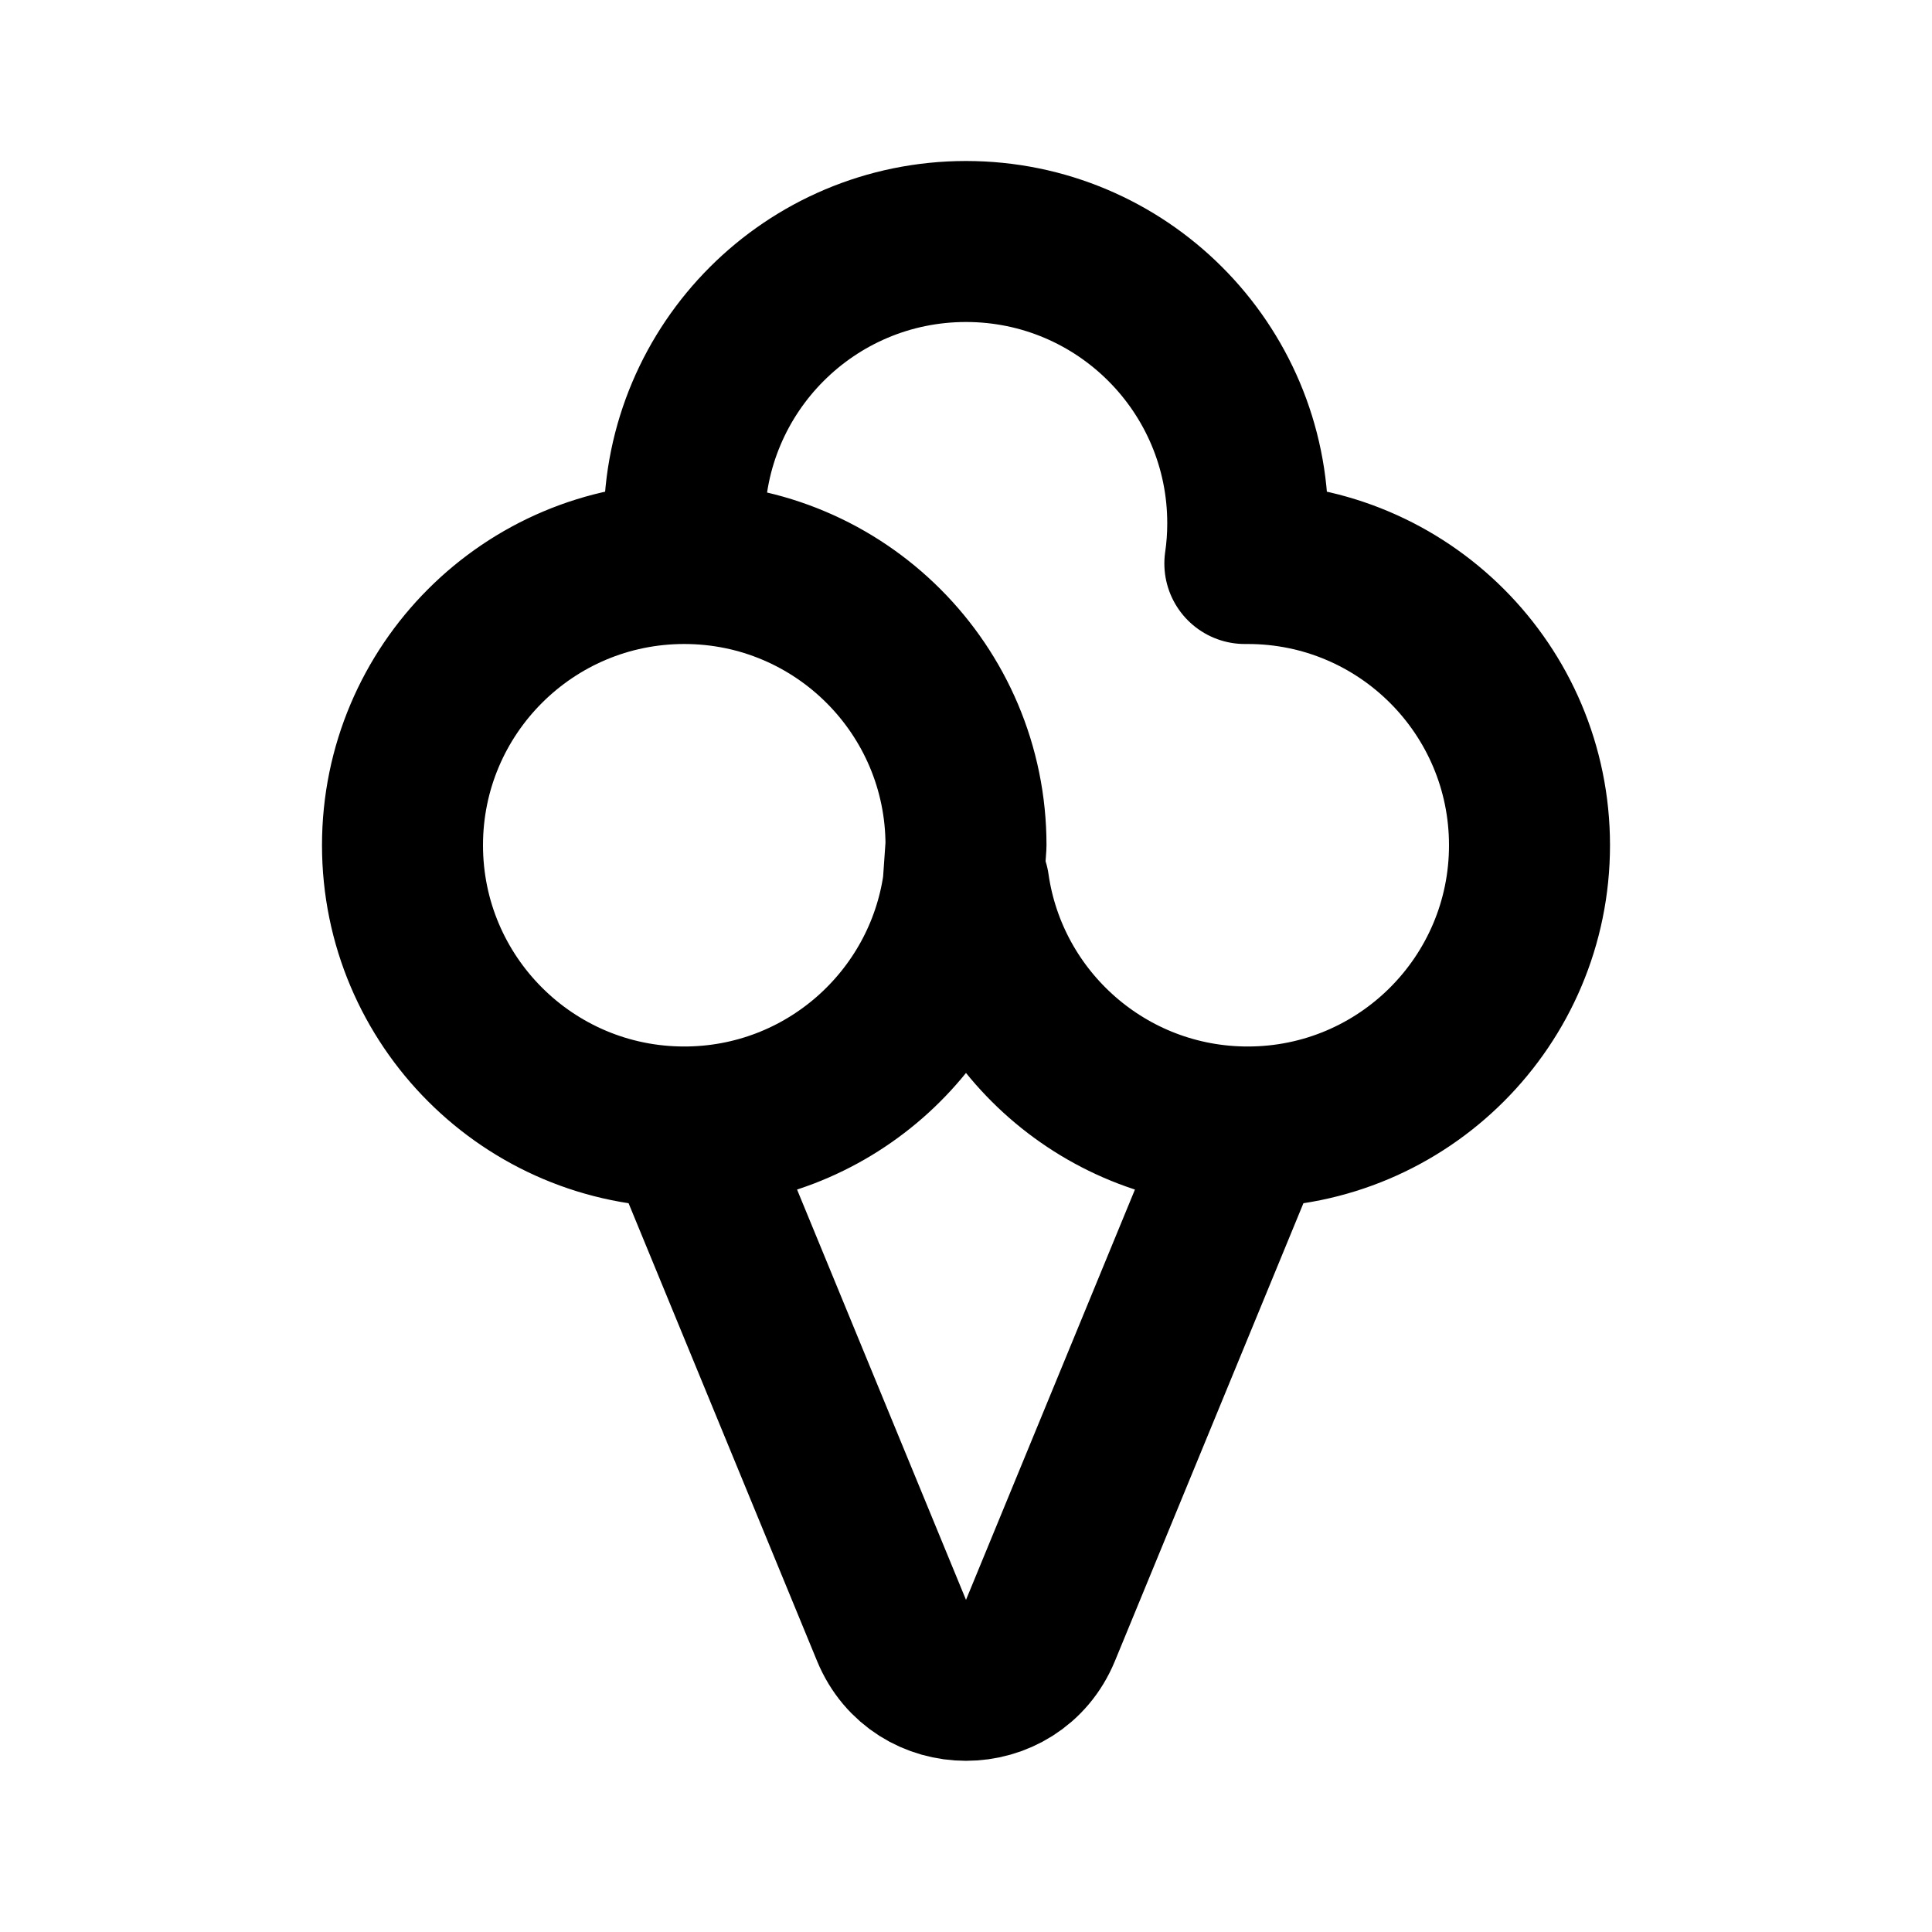 <?xml version="1.0" encoding="utf-8"?>
<svg width="800px" height="800px" viewBox="0 0 24 24" fill="none" xmlns="http://www.w3.org/2000/svg">
<path d="M8.5 7L8.535 7C8.512 6.837 8.5 6.67 8.5 6.5C8.5 4.567 10.067 3 12 3C13.933 3 15.5 4.567 15.5 6.5C15.5 6.67 15.488 6.837 15.464 7L15.5 7C17.433 7 19 8.567 19 10.5C19 12.433 17.433 14 15.5 14M8.5 7C6.567 7 5 8.567 5 10.5C5 12.433 6.567 14 8.5 14M8.5 7C10.433 7 12 8.567 12 10.5L11.965 11M8.5 14C10.263 14 11.722 12.696 11.965 11M8.5 14L11.075 20.254C11.415 21.08 12.585 21.08 12.925 20.254L15.5 14M11.965 11H12.035C12.278 12.696 13.737 14 15.5 14" stroke="#000000" stroke-width="2" stroke-linecap="round" stroke-linejoin="round"/>
</svg>